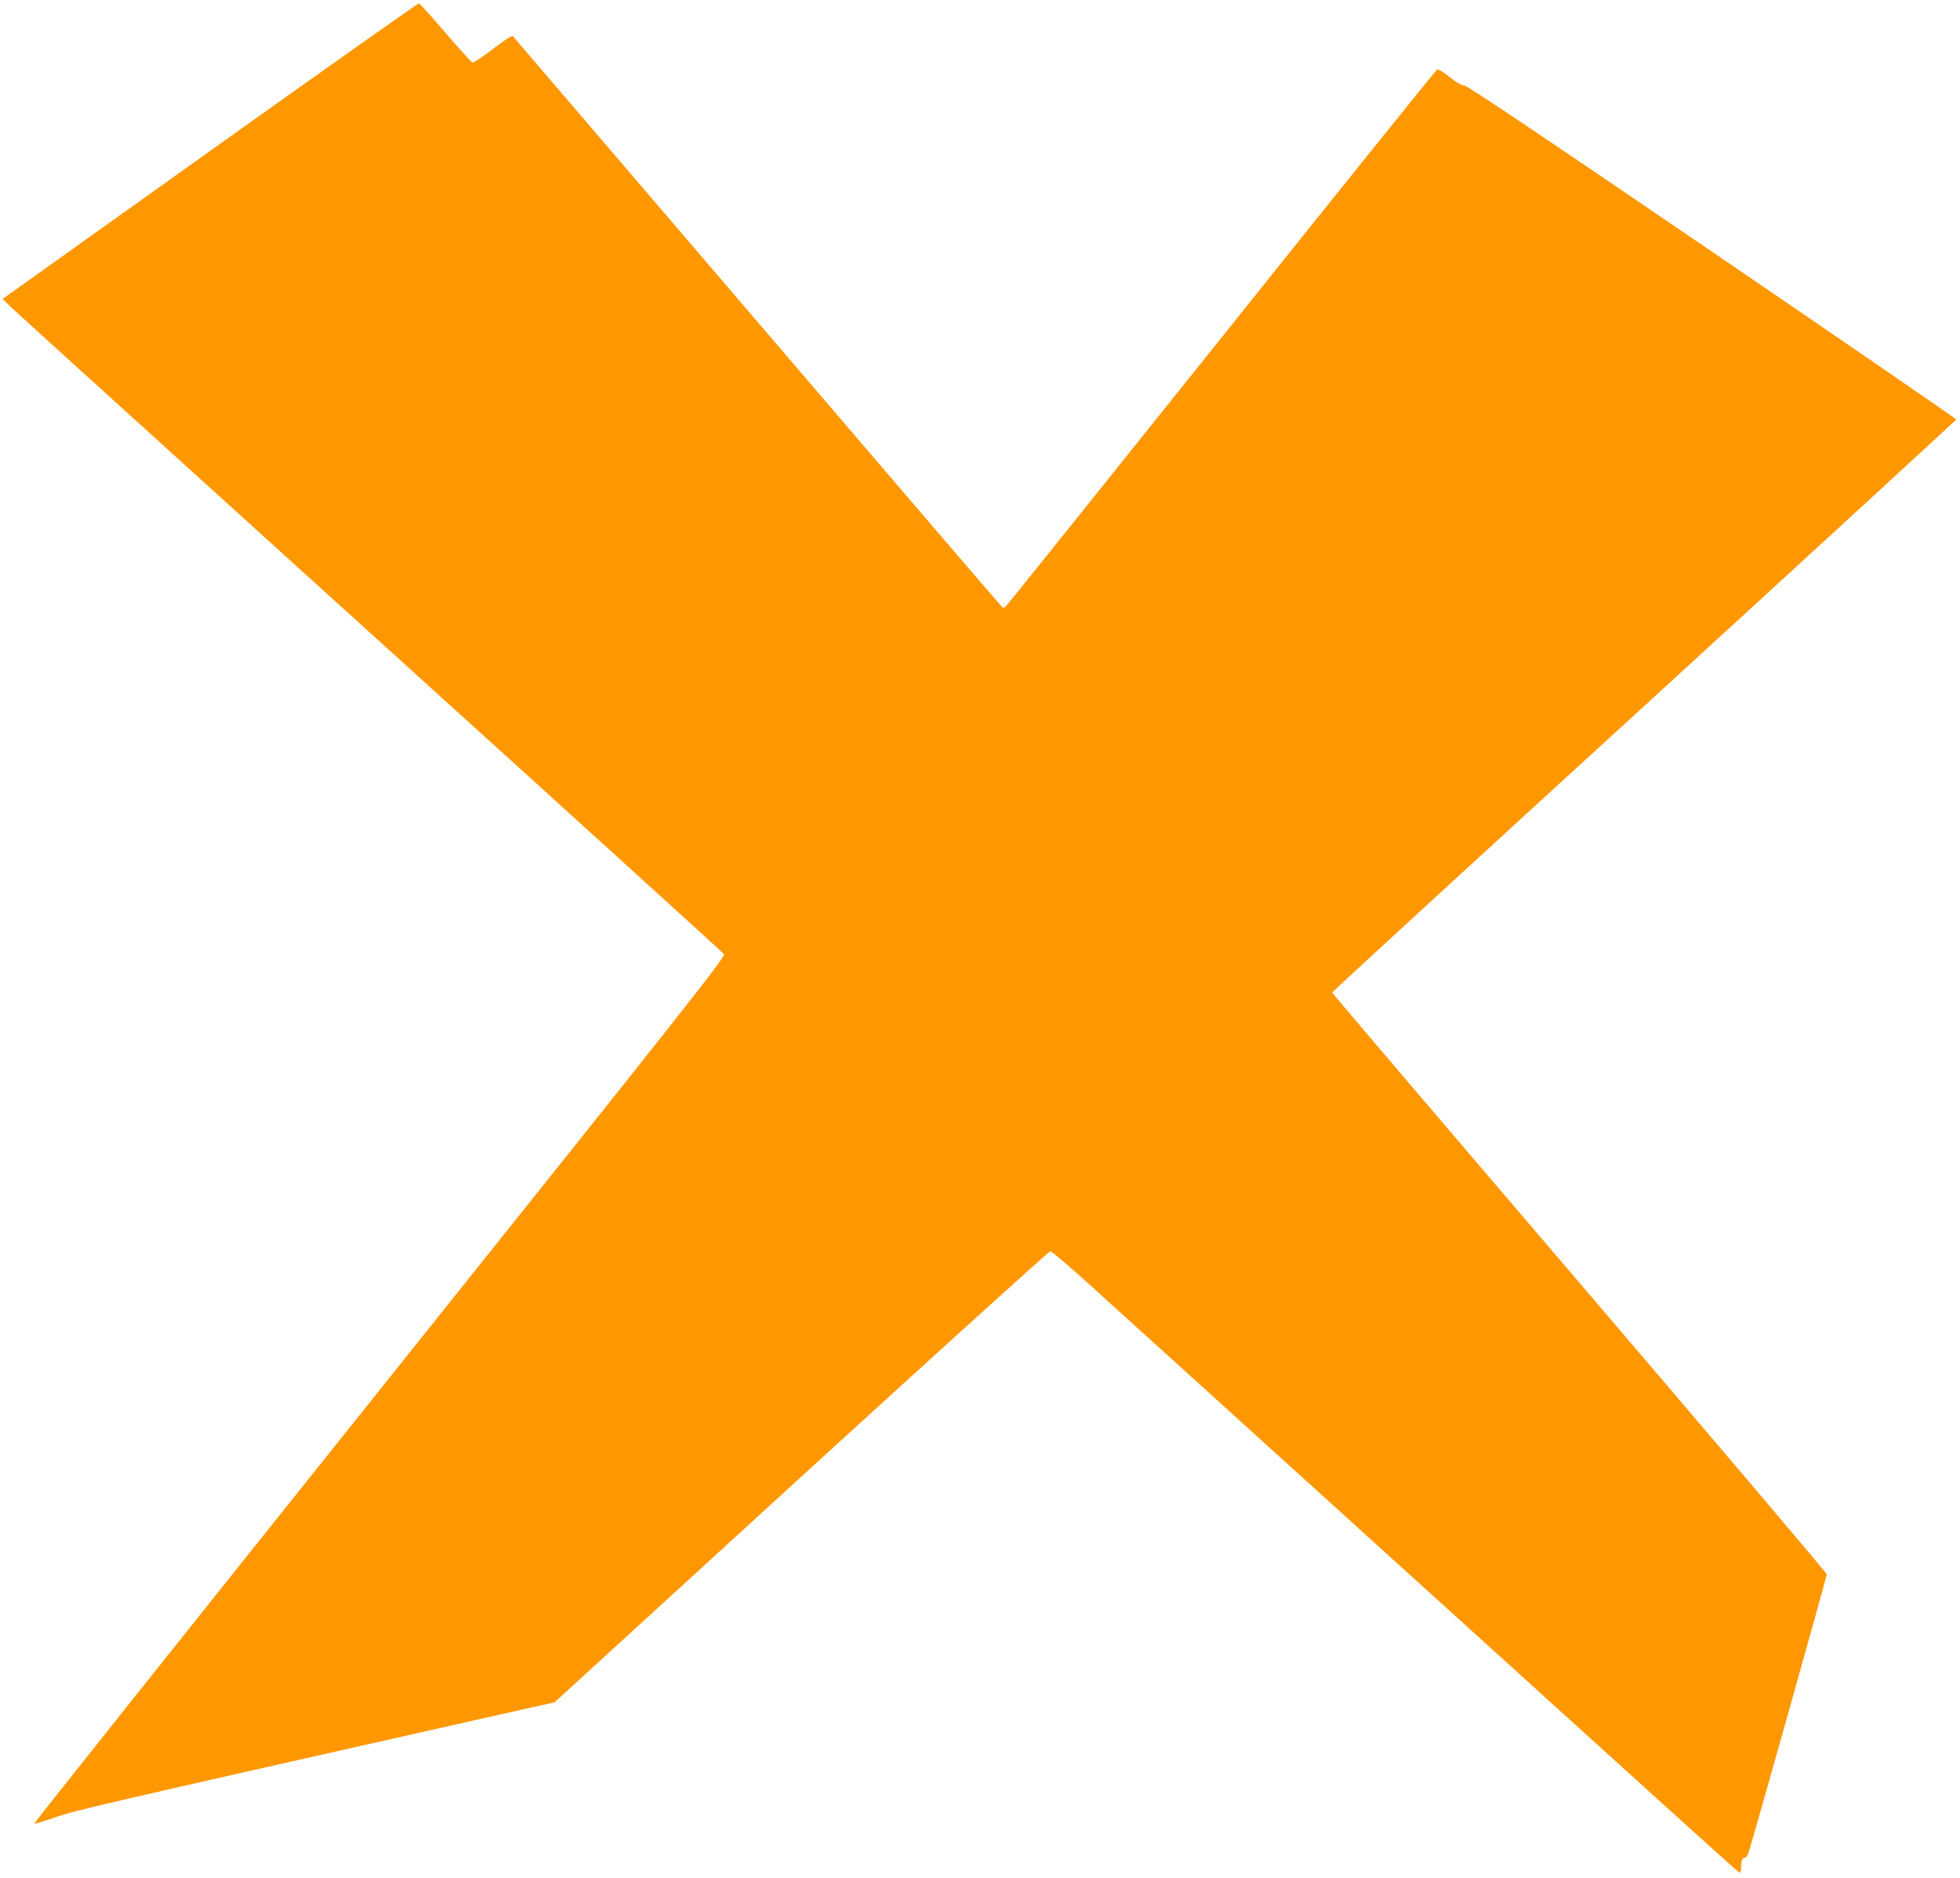 <?xml version="1.0" standalone="no"?>
<!DOCTYPE svg PUBLIC "-//W3C//DTD SVG 20010904//EN"
 "http://www.w3.org/TR/2001/REC-SVG-20010904/DTD/svg10.dtd">
<svg version="1.0" xmlns="http://www.w3.org/2000/svg"
 width="1280pt" height="1226pt" viewBox="0 0 1280 1226"
 preserveAspectRatio="xMidYMid meet">
<g transform="translate(0,1226) scale(0.1,-0.1)"
fill="#ff9800" stroke="none">
<path d="M1371 11274 l-1354 -966 54 -53 c30 -29 1087 -987 2349 -2130 1262
-1142 2301 -2085 2308 -2095 12 -16 -218 -307 -2248 -2845 -1244 -1555 -2259
-2829 -2256 -2832 3 -3 65 16 138 41 131 46 269 78 2761 639 l499 112 1611
1473 c886 809 1618 1472 1626 1472 9 0 122 -96 251 -213 406 -368 3293 -2983
3778 -3422 255 -231 468 -422 473 -423 5 -2 9 12 9 31 0 45 8 67 25 67 8 0 18
15 24 33 30 91 511 1803 511 1817 0 9 -727 865 -1615 1904 -888 1038 -1615
1891 -1615 1895 0 5 917 847 2038 1871 1120 1025 2037 1867 2037 1871 0 5
-718 498 -1595 1096 -1130 770 -1602 1087 -1620 1086 -16 -1 -48 18 -93 54
-37 30 -74 53 -81 50 -7 -3 -642 -792 -1411 -1754 -769 -961 -1403 -1751
-1409 -1755 -6 -4 -14 -7 -18 -5 -4 1 -723 839 -1598 1862 -876 1023 -1596
1864 -1601 1869 -5 6 -56 -27 -129 -83 -66 -51 -127 -91 -134 -89 -7 2 -87 89
-176 193 -89 105 -168 191 -174 193 -6 1 -620 -433 -1365 -964z"/>
</g>
</svg>
